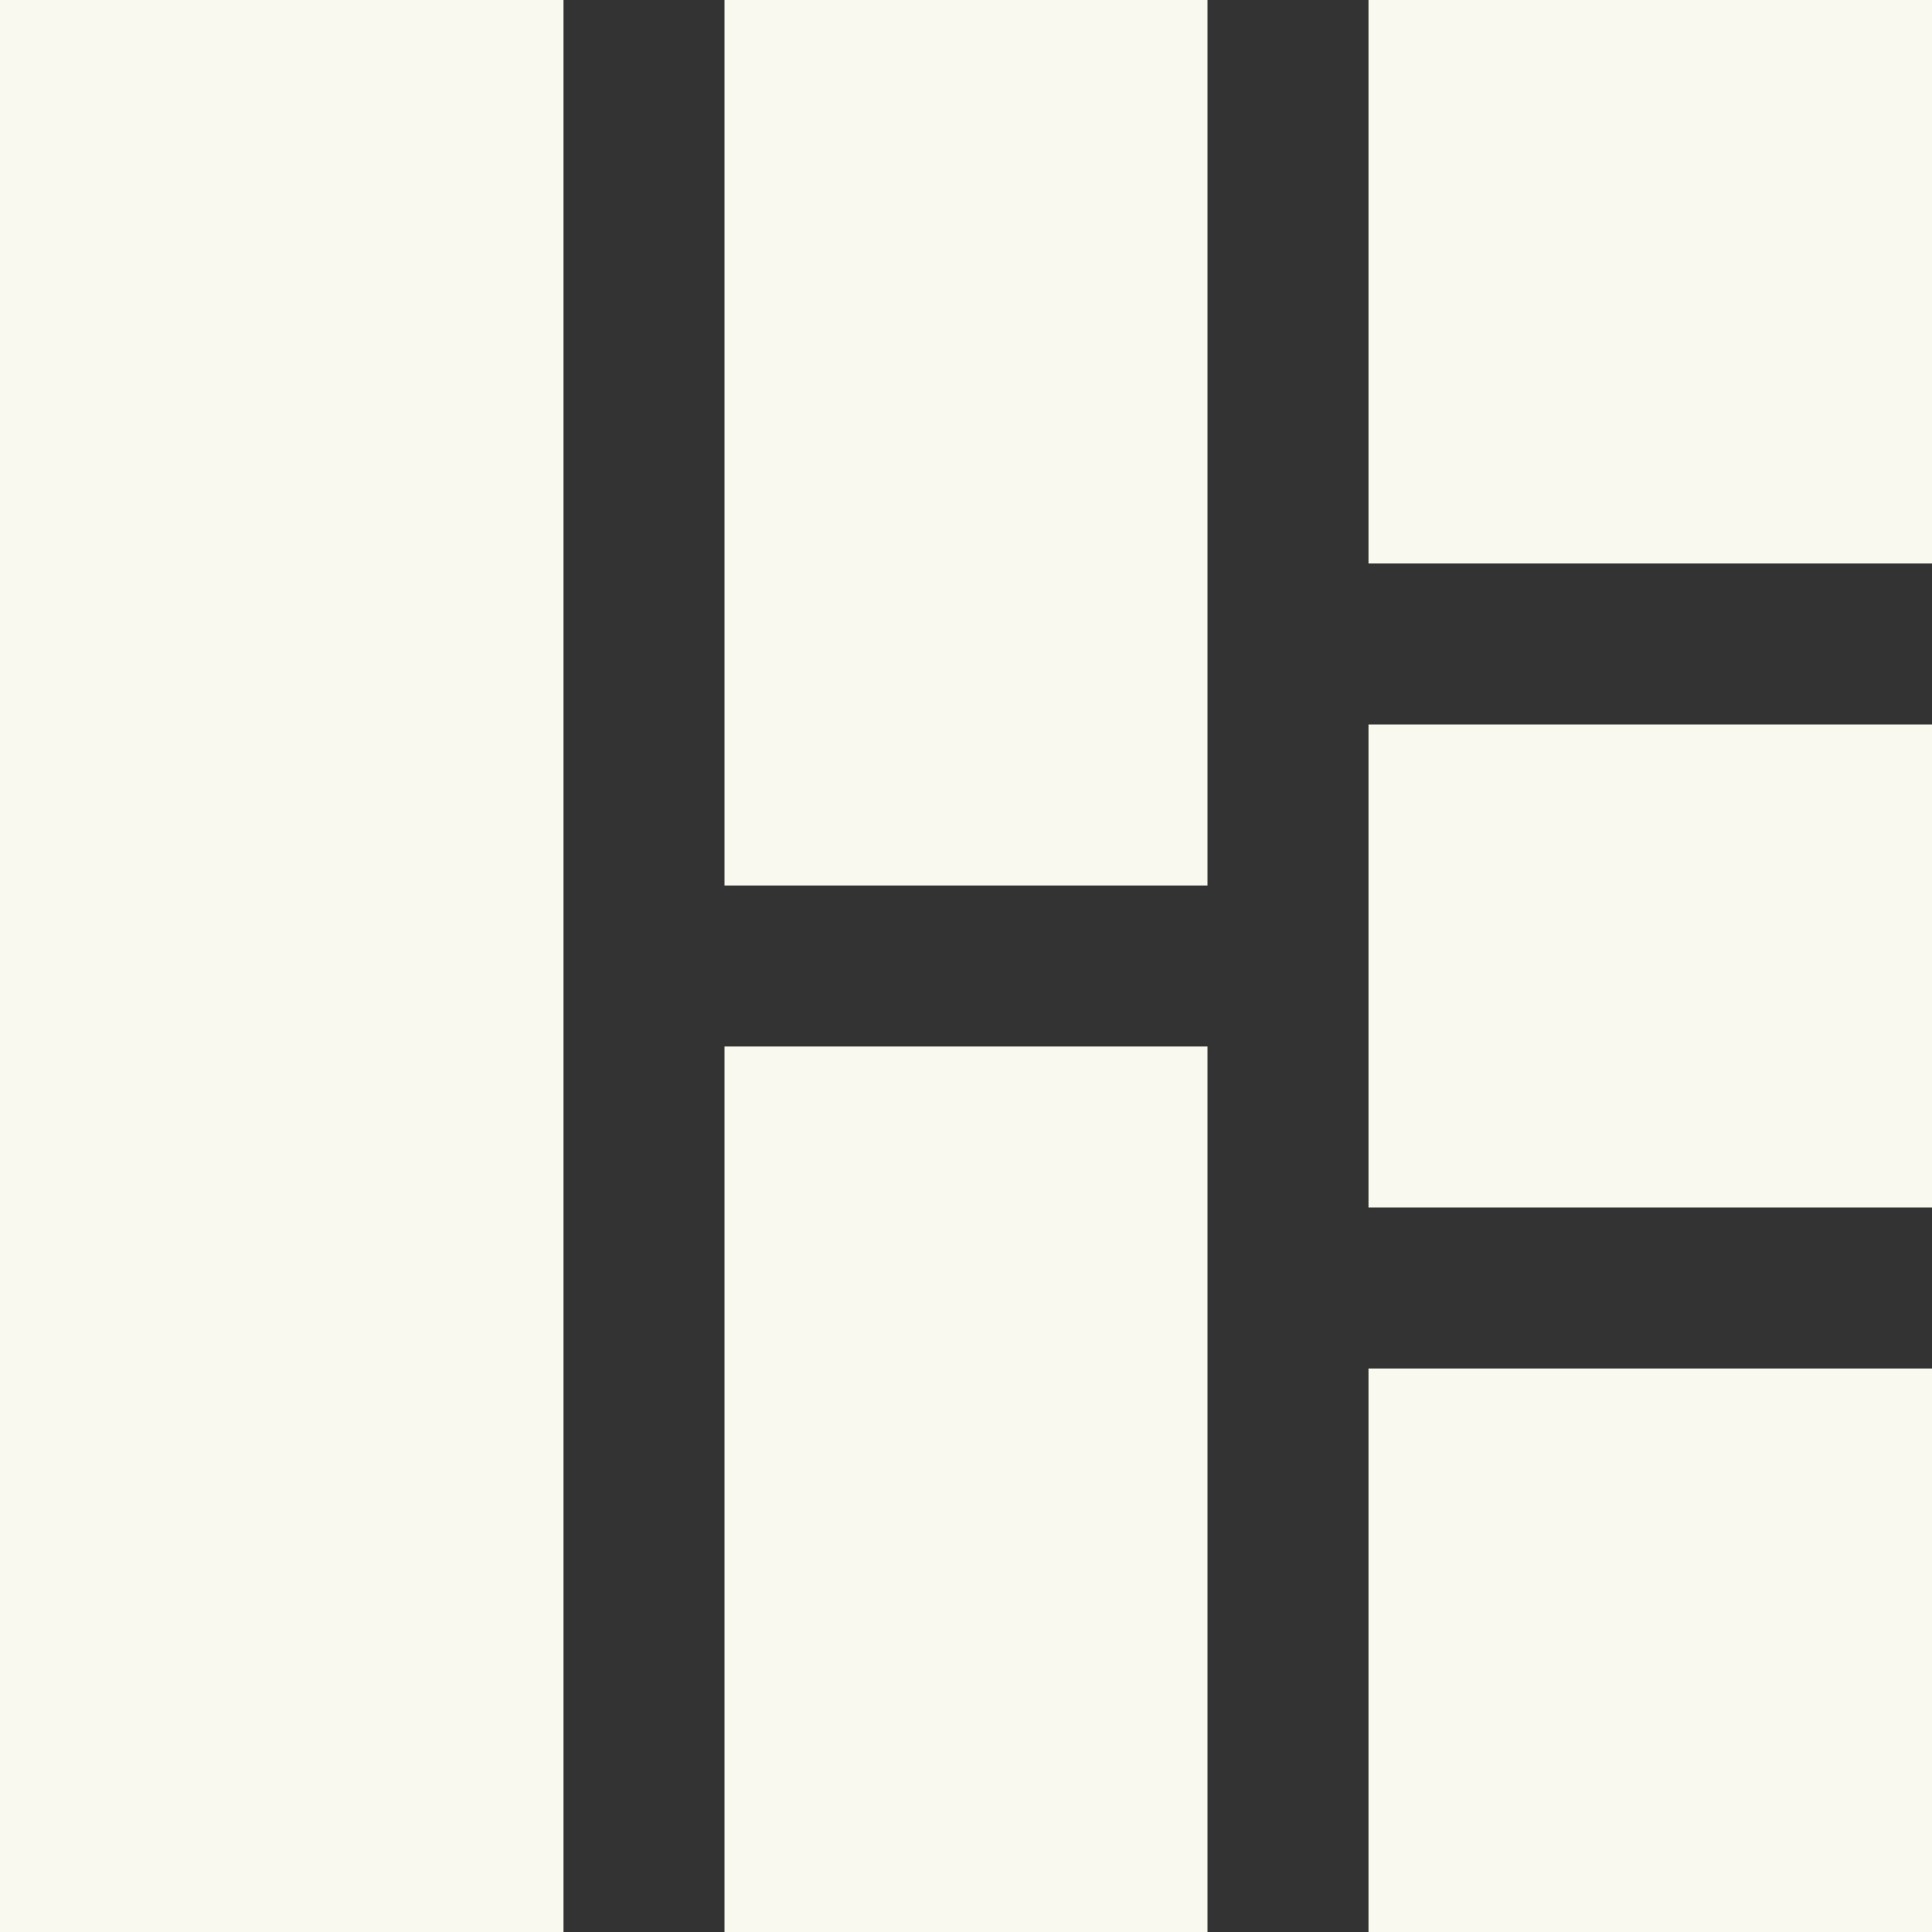 <?xml version="1.0" encoding="iso-8859-1"?>
<!-- Generator: Adobe Illustrator 19.0.0, SVG Export Plug-In . SVG Version: 6.00 Build 0)  -->
<svg version="1.1" id="Layer_1" xmlns="http://www.w3.org/2000/svg" xmlns:xlink="http://www.w3.org/1999/xlink" x="0px"
	y="0px" viewBox="0 0 512 512" style="enable-background:new 0 0 512 512;" xml:space="preserve" fill="#FAF9F0">
	<rect x="0" y="0" width="512" height="512" fill="#333333" stroke="none"/>
	<g>
		<g>
			<g>
				<rect x="192" y="277.333" width="128" height="234.667" />
				<rect x="362.667" width="149.333" height="149.333" />
				<rect x="192" width="128" height="234.667" />
				<rect x="362.667" y="192" width="149.333" height="128" />
				<rect width="149.333" height="512" />
				<rect x="362.667" y="362.667" width="149.333" height="149.333" />
			</g>
		</g>
	</g>
	<g>
	</g>
	<g>
	</g>
	<g>
	</g>
	<g>
	</g>
	<g>
	</g>
	<g>
	</g>
	<g>
	</g>
	<g>
	</g>
	<g>
	</g>
	<g>
	</g>
	<g>
	</g>
	<g>
	</g>
	<g>
	</g>
	<g>
	</g>
	<g>
	</g>
</svg>